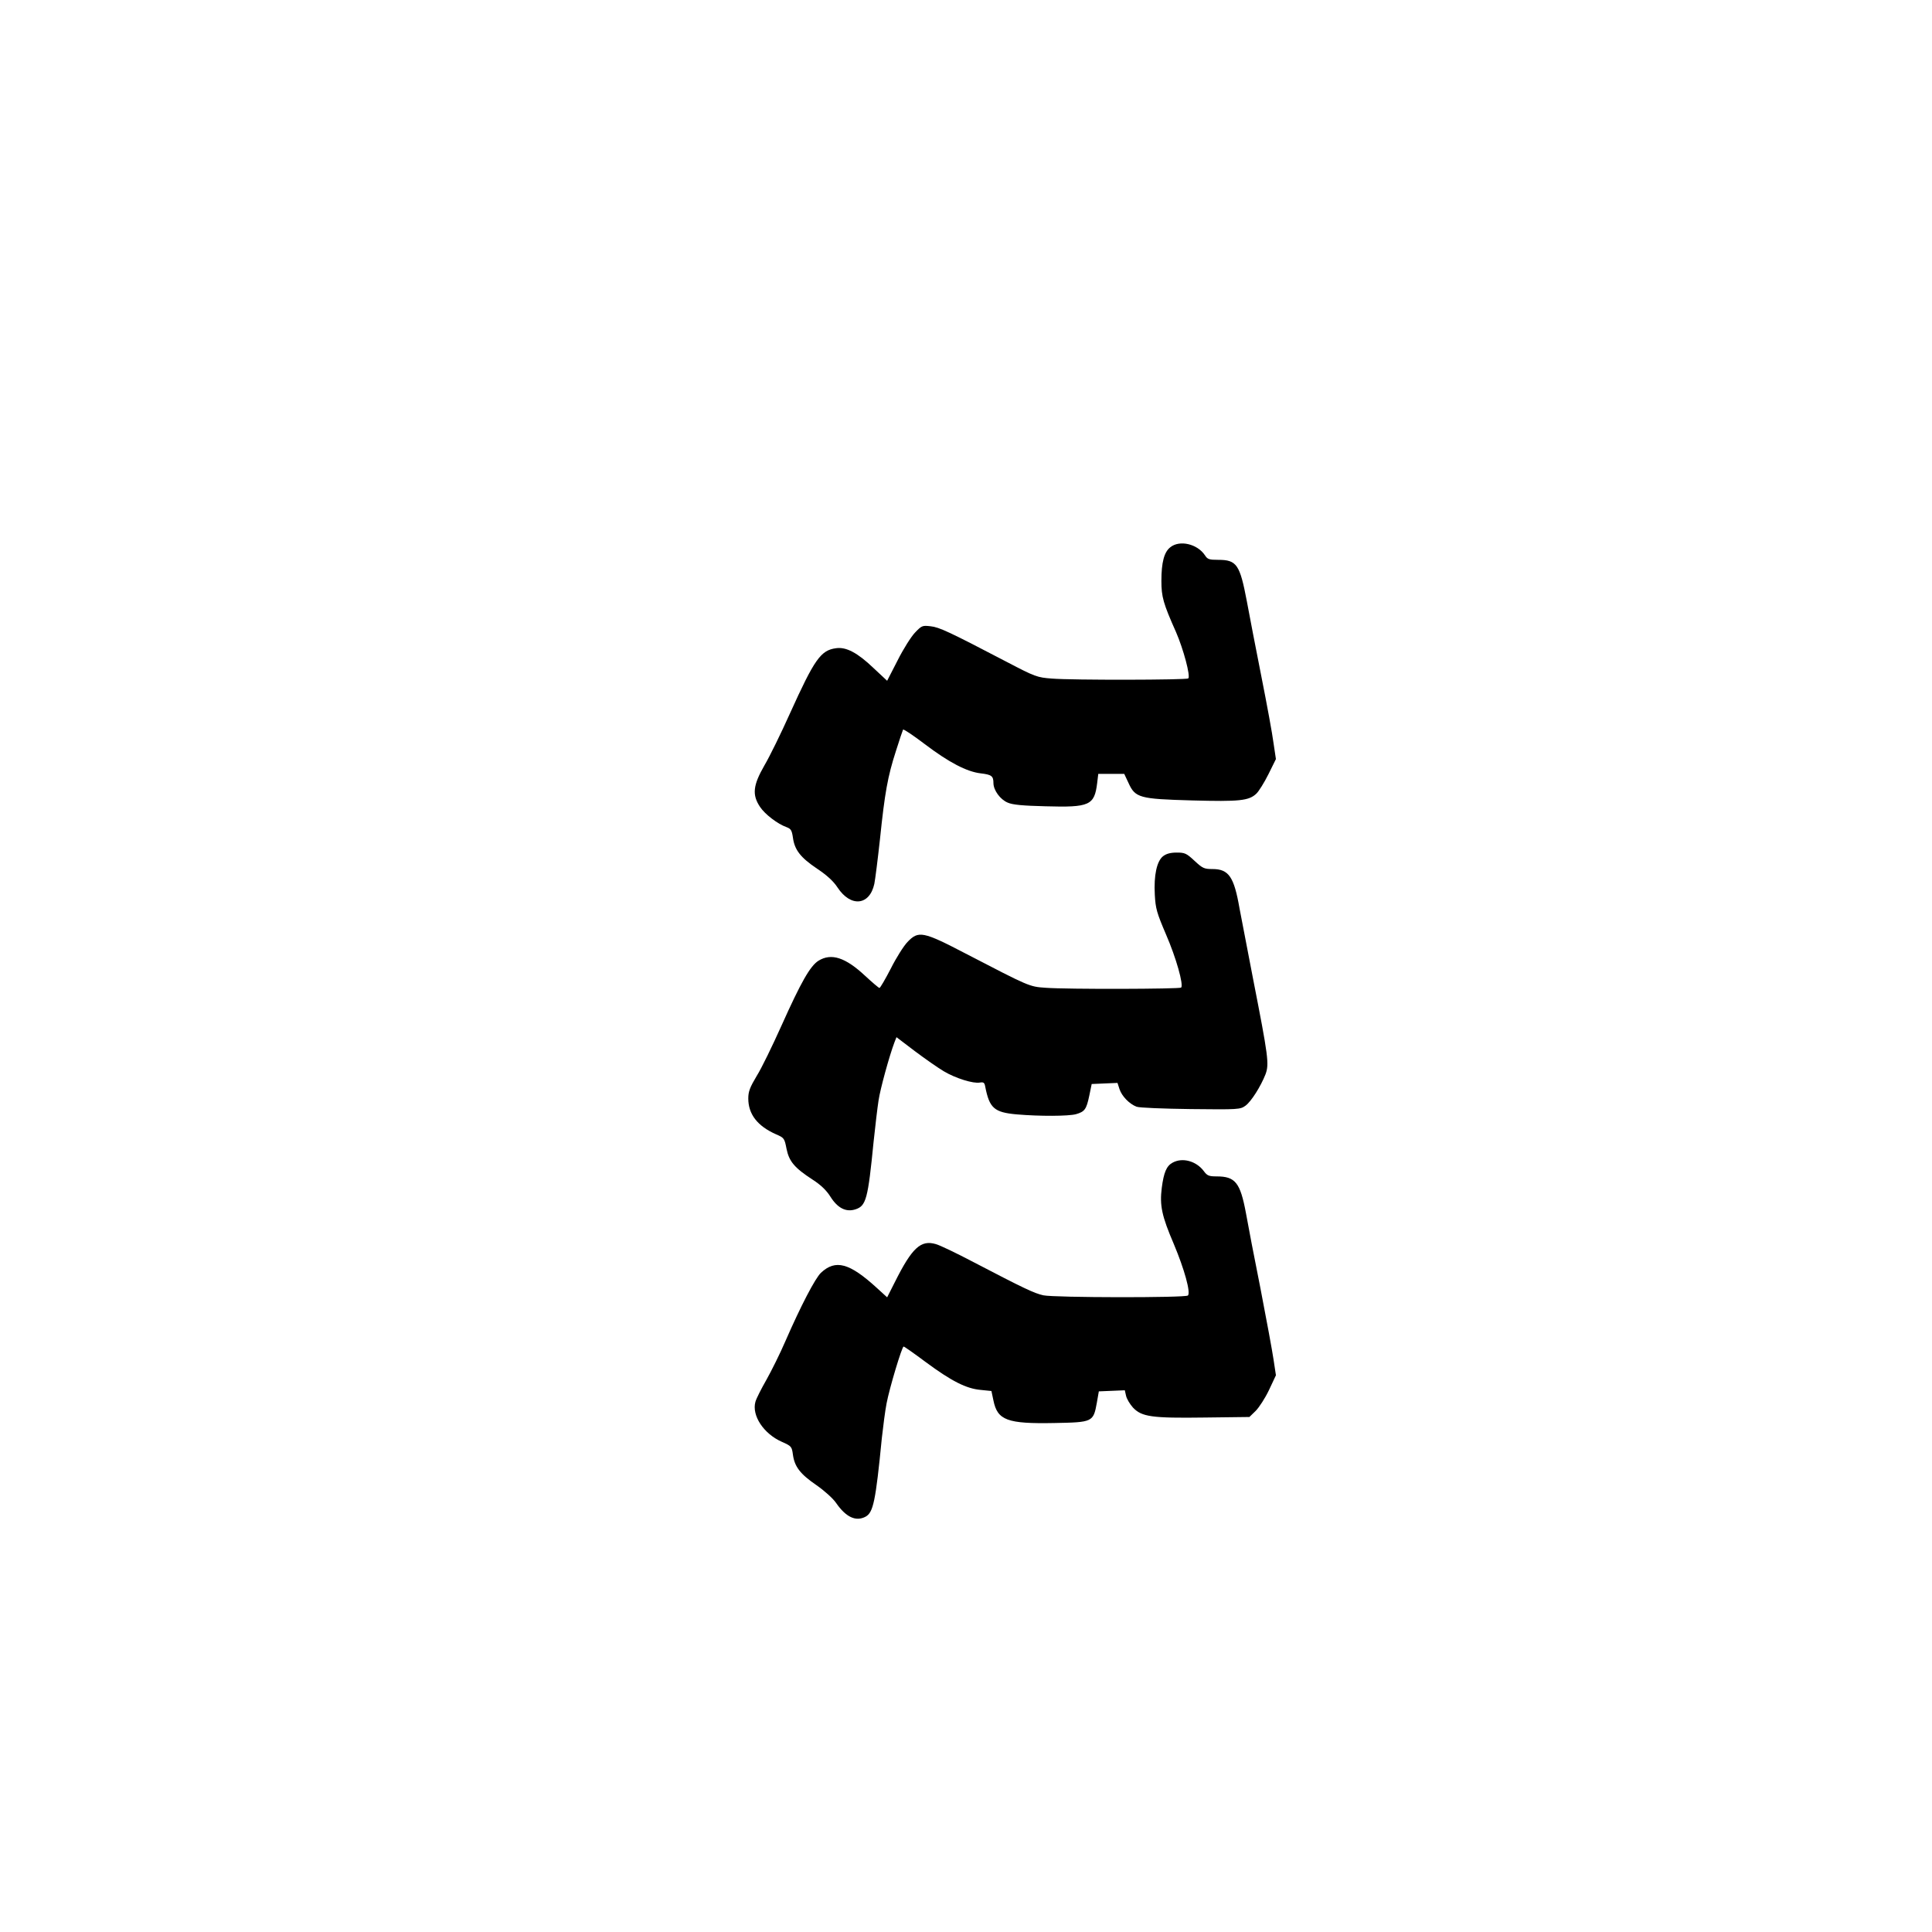 <?xml version="1.0" encoding="UTF-8" standalone="yes"?>
<svg version="1.0" xmlns="http://www.w3.org/2000/svg" width="100mm" height="100mm" viewBox="0 0 1056 842" preserveAspectRatio="xMidYMid meet">
  <g transform="translate(0,842) scale(0.1,-0.1)" fill="#000000" stroke="none">
    <path d="M6397 6499 c-34 -26 -49 -83 -49 -184 0 -87 10 -123 80 -280 40 -92
80 -240 67 -253 -9 -9 -636 -10 -745 -1 -81 6 -92 10 -245 90 -318 166 -371
191 -419 196 -44 5 -48 4 -85 -35 -21 -22 -64 -90 -95 -152 l-57 -111 -76 71
c-86 82 -148 115 -203 107 -84 -11 -118 -60 -252 -356 -48 -107 -111 -236
-140 -285 -62 -108 -68 -160 -24 -226 27 -41 97 -94 145 -111 24 -9 29 -17 35
-57 9 -67 41 -109 132 -170 54 -36 90 -69 112 -103 72 -109 175 -99 201 20 5
25 19 136 31 246 26 251 42 341 87 480 19 61 37 113 39 117 3 4 55 -31 117
-78 133 -101 231 -152 307 -161 59 -7 70 -14 70 -53 0 -39 37 -90 78 -107 27
-12 83 -17 207 -20 241 -7 267 5 282 127 l6 50 71 0 71 0 23 -49 c37 -82 60
-88 347 -96 259 -7 311 -2 352 37 13 12 43 60 66 106 l41 83 -13 87 c-6 48
-36 211 -66 362 -30 151 -66 338 -80 414 -38 200 -55 226 -156 226 -50 0 -59
3 -73 25 -41 62 -138 85 -189 44z"/>
    <path d="M6357 4810 c-34 -27 -51 -104 -45 -211 4 -75 11 -99 61 -216 56 -129
97 -276 83 -291 -9 -8 -624 -10 -741 -1 -89 6 -88 6 -437 187 -234 122 -258
126 -318 63 -21 -22 -62 -87 -91 -145 -30 -58 -58 -106 -62 -106 -4 0 -39 30
-78 66 -108 101 -185 126 -255 83 -45 -28 -95 -115 -203 -356 -49 -109 -109
-233 -135 -274 -37 -62 -46 -85 -46 -123 0 -86 50 -151 152 -196 44 -19 46
-22 57 -79 14 -69 43 -104 143 -169 45 -29 75 -58 97 -93 39 -62 85 -86 137
-69 58 19 68 55 99 370 9 85 21 187 27 225 9 62 59 244 87 318 l11 28 100 -76
c56 -42 126 -91 158 -110 65 -39 163 -69 198 -62 20 3 25 0 29 -22 23 -118 49
-141 172 -152 127 -11 282 -10 324 1 48 14 57 26 73 102 l13 63 70 3 71 3 11
-34 c13 -39 54 -81 93 -96 15 -6 145 -11 297 -13 260 -3 270 -2 298 18 32 23
84 106 110 172 21 56 15 98 -67 517 -32 165 -66 341 -75 390 -30 173 -59 215
-148 215 -45 0 -54 4 -98 45 -44 41 -53 45 -97 45 -34 0 -57 -6 -75 -20z"/>
    <path d="M6409 3135 c-33 -18 -48 -53 -59 -138 -12 -96 0 -153 66 -307 58
-138 93 -265 77 -281 -13 -13 -729 -12 -790 1 -50 11 -105 37 -383 182 -91 48
-183 92 -205 98 -82 24 -130 -20 -224 -208 l-42 -83 -57 52 c-149 136 -225
157 -305 82 -32 -31 -110 -181 -193 -371 -30 -70 -78 -166 -105 -214 -28 -49
-55 -102 -60 -120 -21 -75 45 -175 145 -219 52 -23 54 -26 60 -70 9 -66 40
-106 129 -167 43 -30 90 -72 107 -97 54 -78 108 -103 161 -75 42 23 55 82 89
430 7 63 18 149 26 190 16 84 84 310 93 310 4 0 58 -38 121 -85 142 -105 222
-145 300 -152 l59 -6 11 -52 c22 -108 75 -128 333 -123 209 4 213 5 232 110
l11 63 71 3 71 3 7 -31 c4 -17 21 -45 38 -64 48 -50 102 -58 391 -54 l245 3
34 33 c19 19 52 70 73 114 l38 81 -13 86 c-7 47 -39 221 -71 386 -33 165 -69
352 -80 415 -31 166 -58 200 -160 200 -43 0 -52 4 -71 30 -41 54 -116 75 -170
45z"/>
  </g>
</svg>